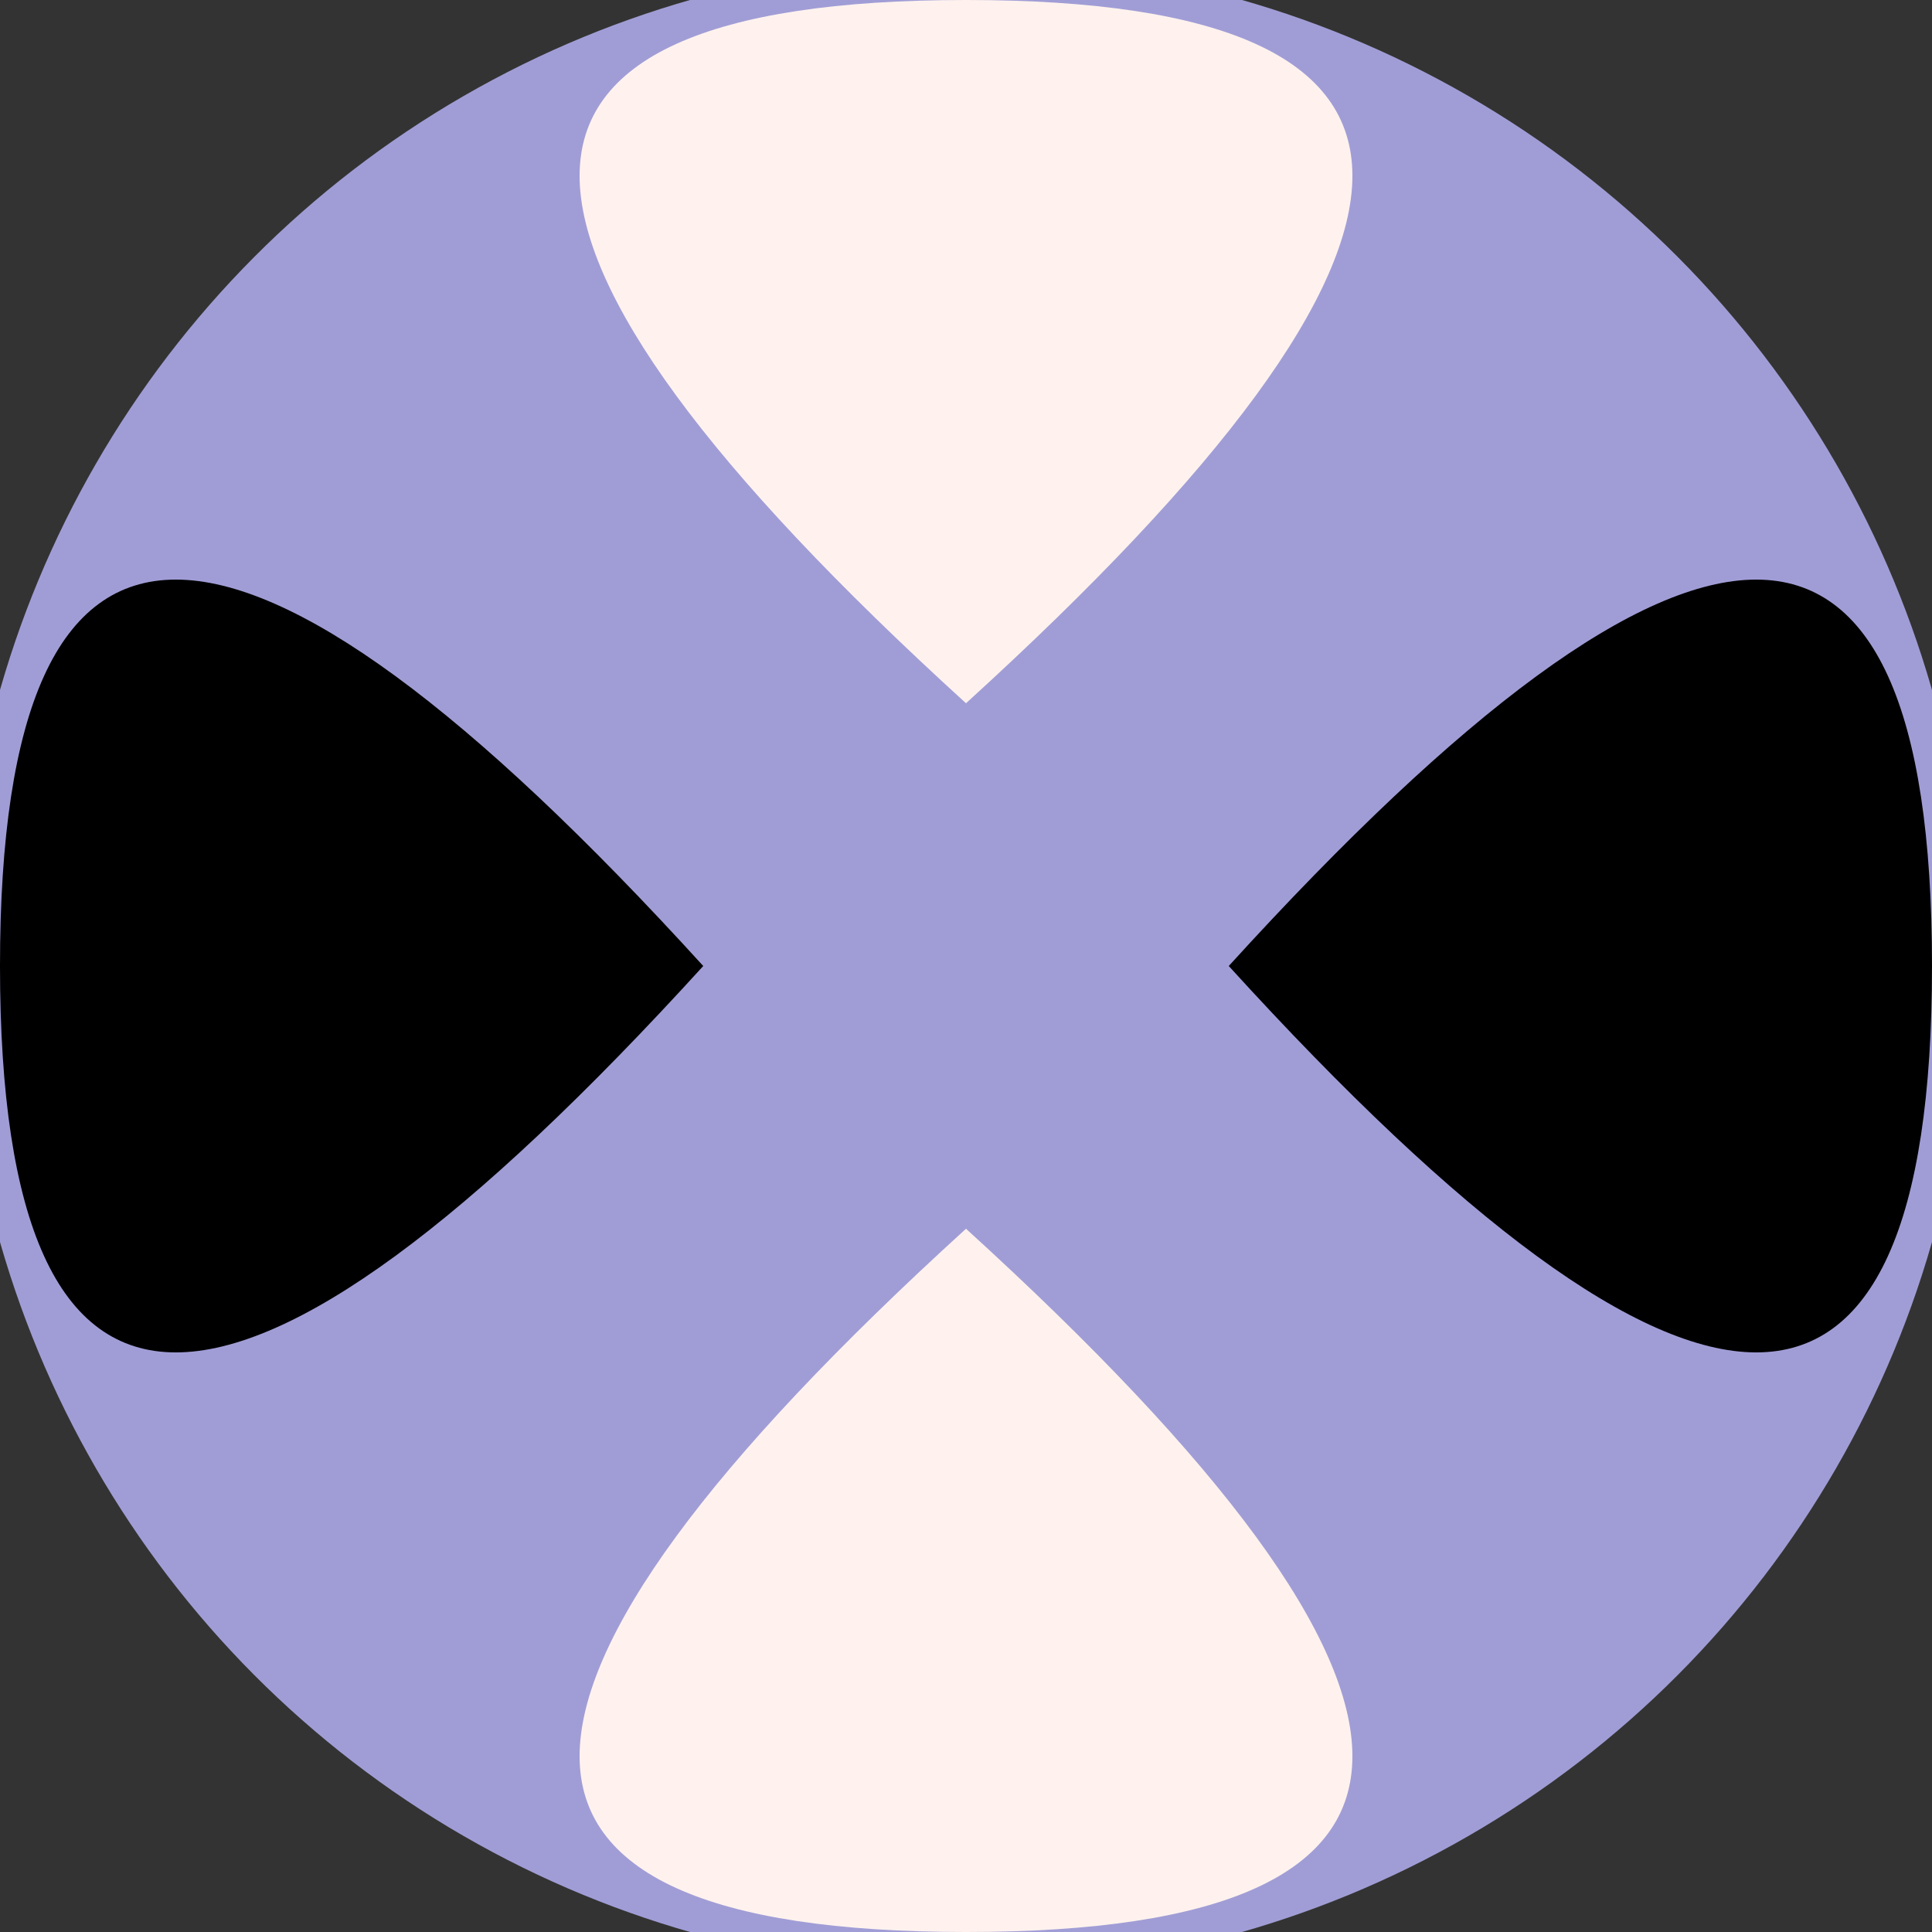 <svg xmlns="http://www.w3.org/2000/svg" width="128" height="128" viewBox="0 0 100 100" shape-rendering="geometricPrecision">
                            <rect x="0" y="0" width="100" height="100" fill="#333333" stroke="none"/>
                            <defs>
                                <clipPath id="clip">
                                    <circle cx="50" cy="50" r="52" />
                                    <!--<rect x="0" y="0" width="100" height="100"/>-->
                                </clipPath>
                            </defs>
                            <g transform="rotate(0 50 50)">
                            <rect x="0" y="0" width="100" height="100" fill="#a09dd6" clip-path="url(#clip)"/><path d="M 50 36.4 Q 90 0 50 0 T 50 36.4 Z
                          M 50 63.6 Q 90 100 50 100 T 50 63.6 Z" fill="#fff2ee" clip-path="url(#clip)"/><path d="M 36.4 50 Q 0 90 0 50 T 36.4 50 Z
                          M 63.6 50 Q 100 90 100 50 T 63.6 50 Z" fill="#000000" clip-path="url(#clip)"/></g></svg>